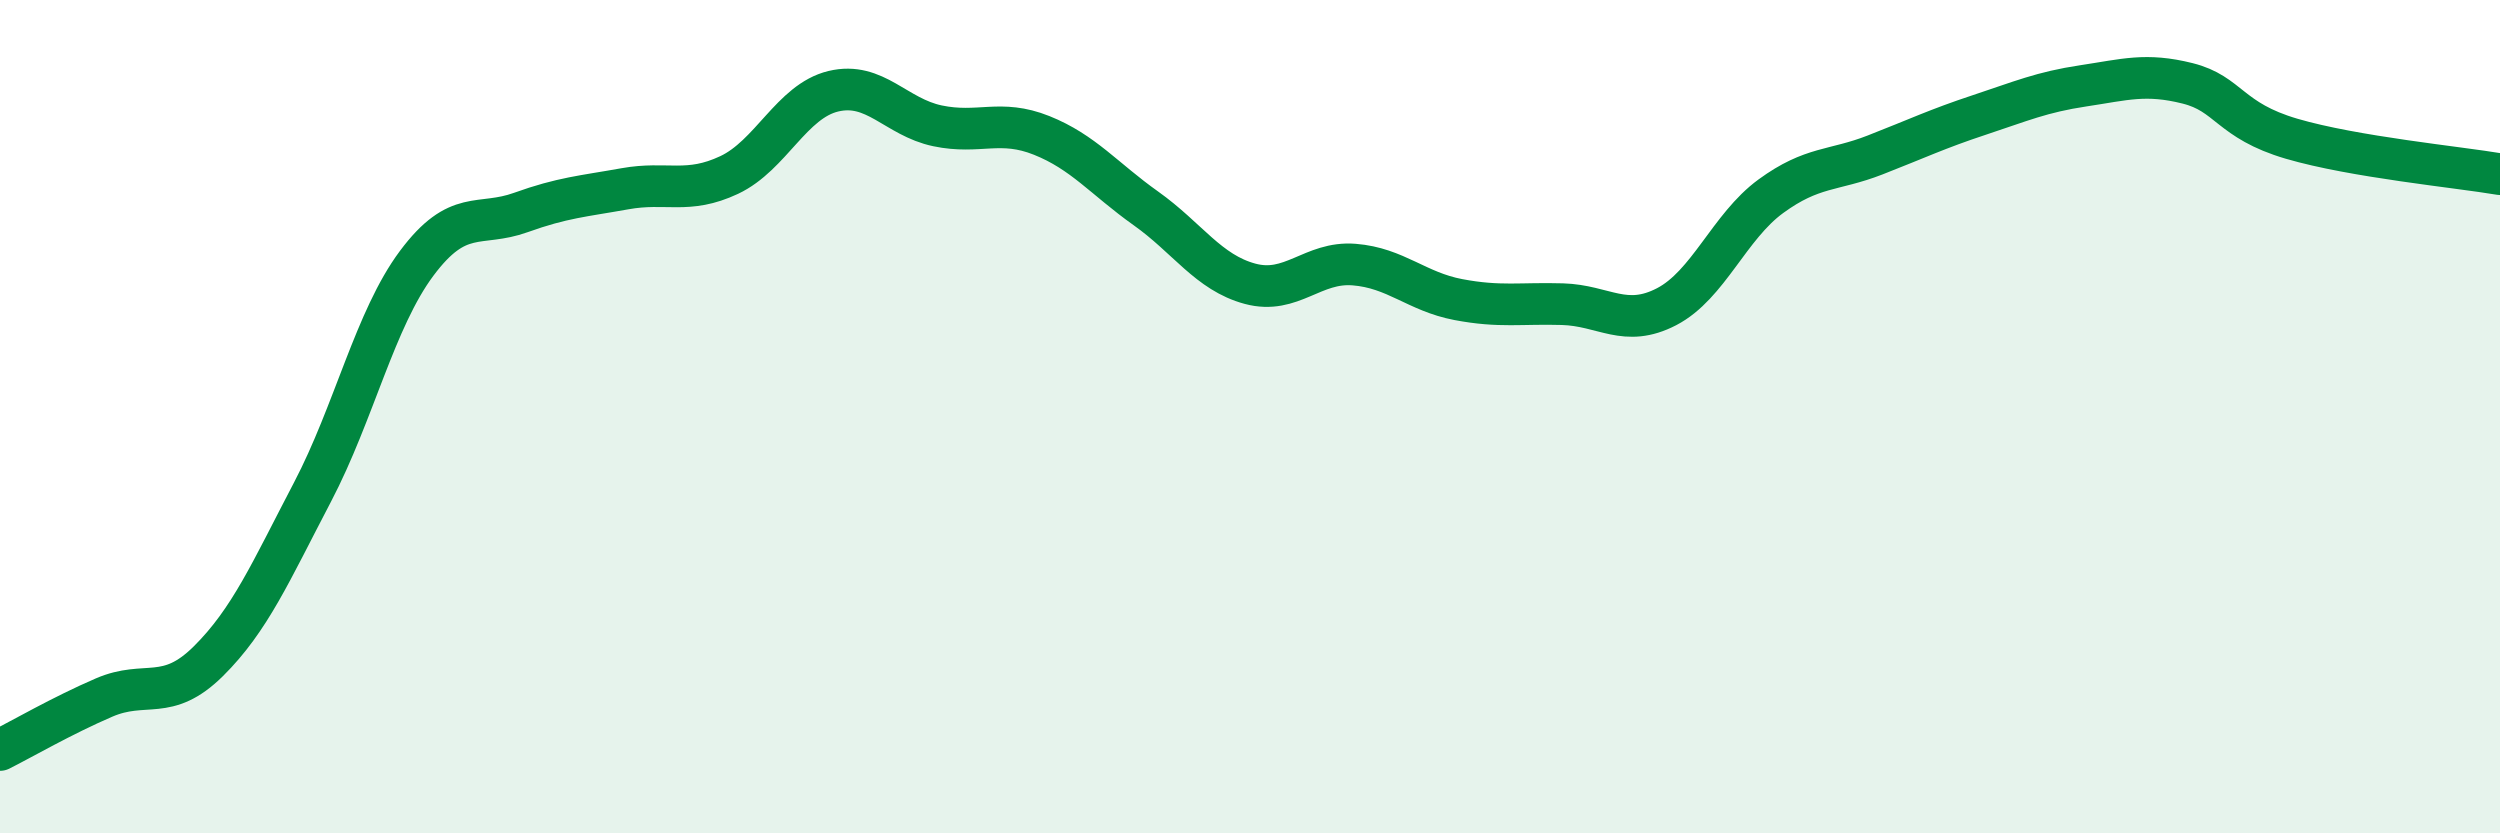 
    <svg width="60" height="20" viewBox="0 0 60 20" xmlns="http://www.w3.org/2000/svg">
      <path
        d="M 0,18 C 0.5,17.75 1.5,17.17 2.5,16.74 C 3.5,16.31 4,16.86 5,15.87 C 6,14.88 6.5,13.72 7.5,11.81 C 8.5,9.9 9,7.66 10,6.32 C 11,4.98 11.5,5.46 12.5,5.1 C 13.5,4.74 14,4.71 15,4.53 C 16,4.35 16.5,4.67 17.5,4.2 C 18.5,3.73 19,2.43 20,2.19 C 21,1.95 21.5,2.81 22.5,3.02 C 23.5,3.23 24,2.85 25,3.25 C 26,3.65 26.5,4.29 27.5,5 C 28.5,5.71 29,6.54 30,6.81 C 31,7.08 31.5,6.27 32.5,6.35 C 33.5,6.43 34,7 35,7.19 C 36,7.38 36.5,7.27 37.5,7.3 C 38.5,7.33 39,7.88 40,7.36 C 41,6.84 41.5,5.44 42.5,4.71 C 43.5,3.98 44,4.11 45,3.72 C 46,3.33 46.5,3.09 47.5,2.76 C 48.5,2.43 49,2.21 50,2.06 C 51,1.91 51.5,1.75 52.5,2 C 53.5,2.25 53.5,2.89 55,3.33 C 56.5,3.77 59,4.01 60,4.18L60 20L0 20Z"
        fill="#008740"
        opacity="0.1"
        stroke-linecap="round"
        stroke-linejoin="round"
      />
      <path
        d="M 0,18 C 0.5,17.75 1.5,17.17 2.5,16.74 C 3.5,16.31 4,16.86 5,15.87 C 6,14.88 6.5,13.72 7.5,11.81 C 8.5,9.9 9,7.66 10,6.32 C 11,4.98 11.5,5.46 12.5,5.1 C 13.5,4.74 14,4.71 15,4.53 C 16,4.35 16.5,4.67 17.5,4.2 C 18.5,3.73 19,2.43 20,2.19 C 21,1.95 21.5,2.81 22.5,3.02 C 23.5,3.23 24,2.85 25,3.25 C 26,3.65 26.5,4.29 27.5,5 C 28.5,5.71 29,6.54 30,6.81 C 31,7.08 31.5,6.27 32.5,6.35 C 33.5,6.43 34,7 35,7.19 C 36,7.38 36.5,7.27 37.5,7.3 C 38.5,7.33 39,7.88 40,7.36 C 41,6.84 41.5,5.44 42.5,4.71 C 43.5,3.98 44,4.11 45,3.72 C 46,3.33 46.5,3.09 47.5,2.76 C 48.5,2.43 49,2.21 50,2.06 C 51,1.91 51.5,1.75 52.5,2 C 53.5,2.25 53.5,2.89 55,3.33 C 56.5,3.77 59,4.01 60,4.18"
        stroke="#008740"
        stroke-width="1"
        fill="none"
        stroke-linecap="round"
        stroke-linejoin="round"
      />
    </svg>
  